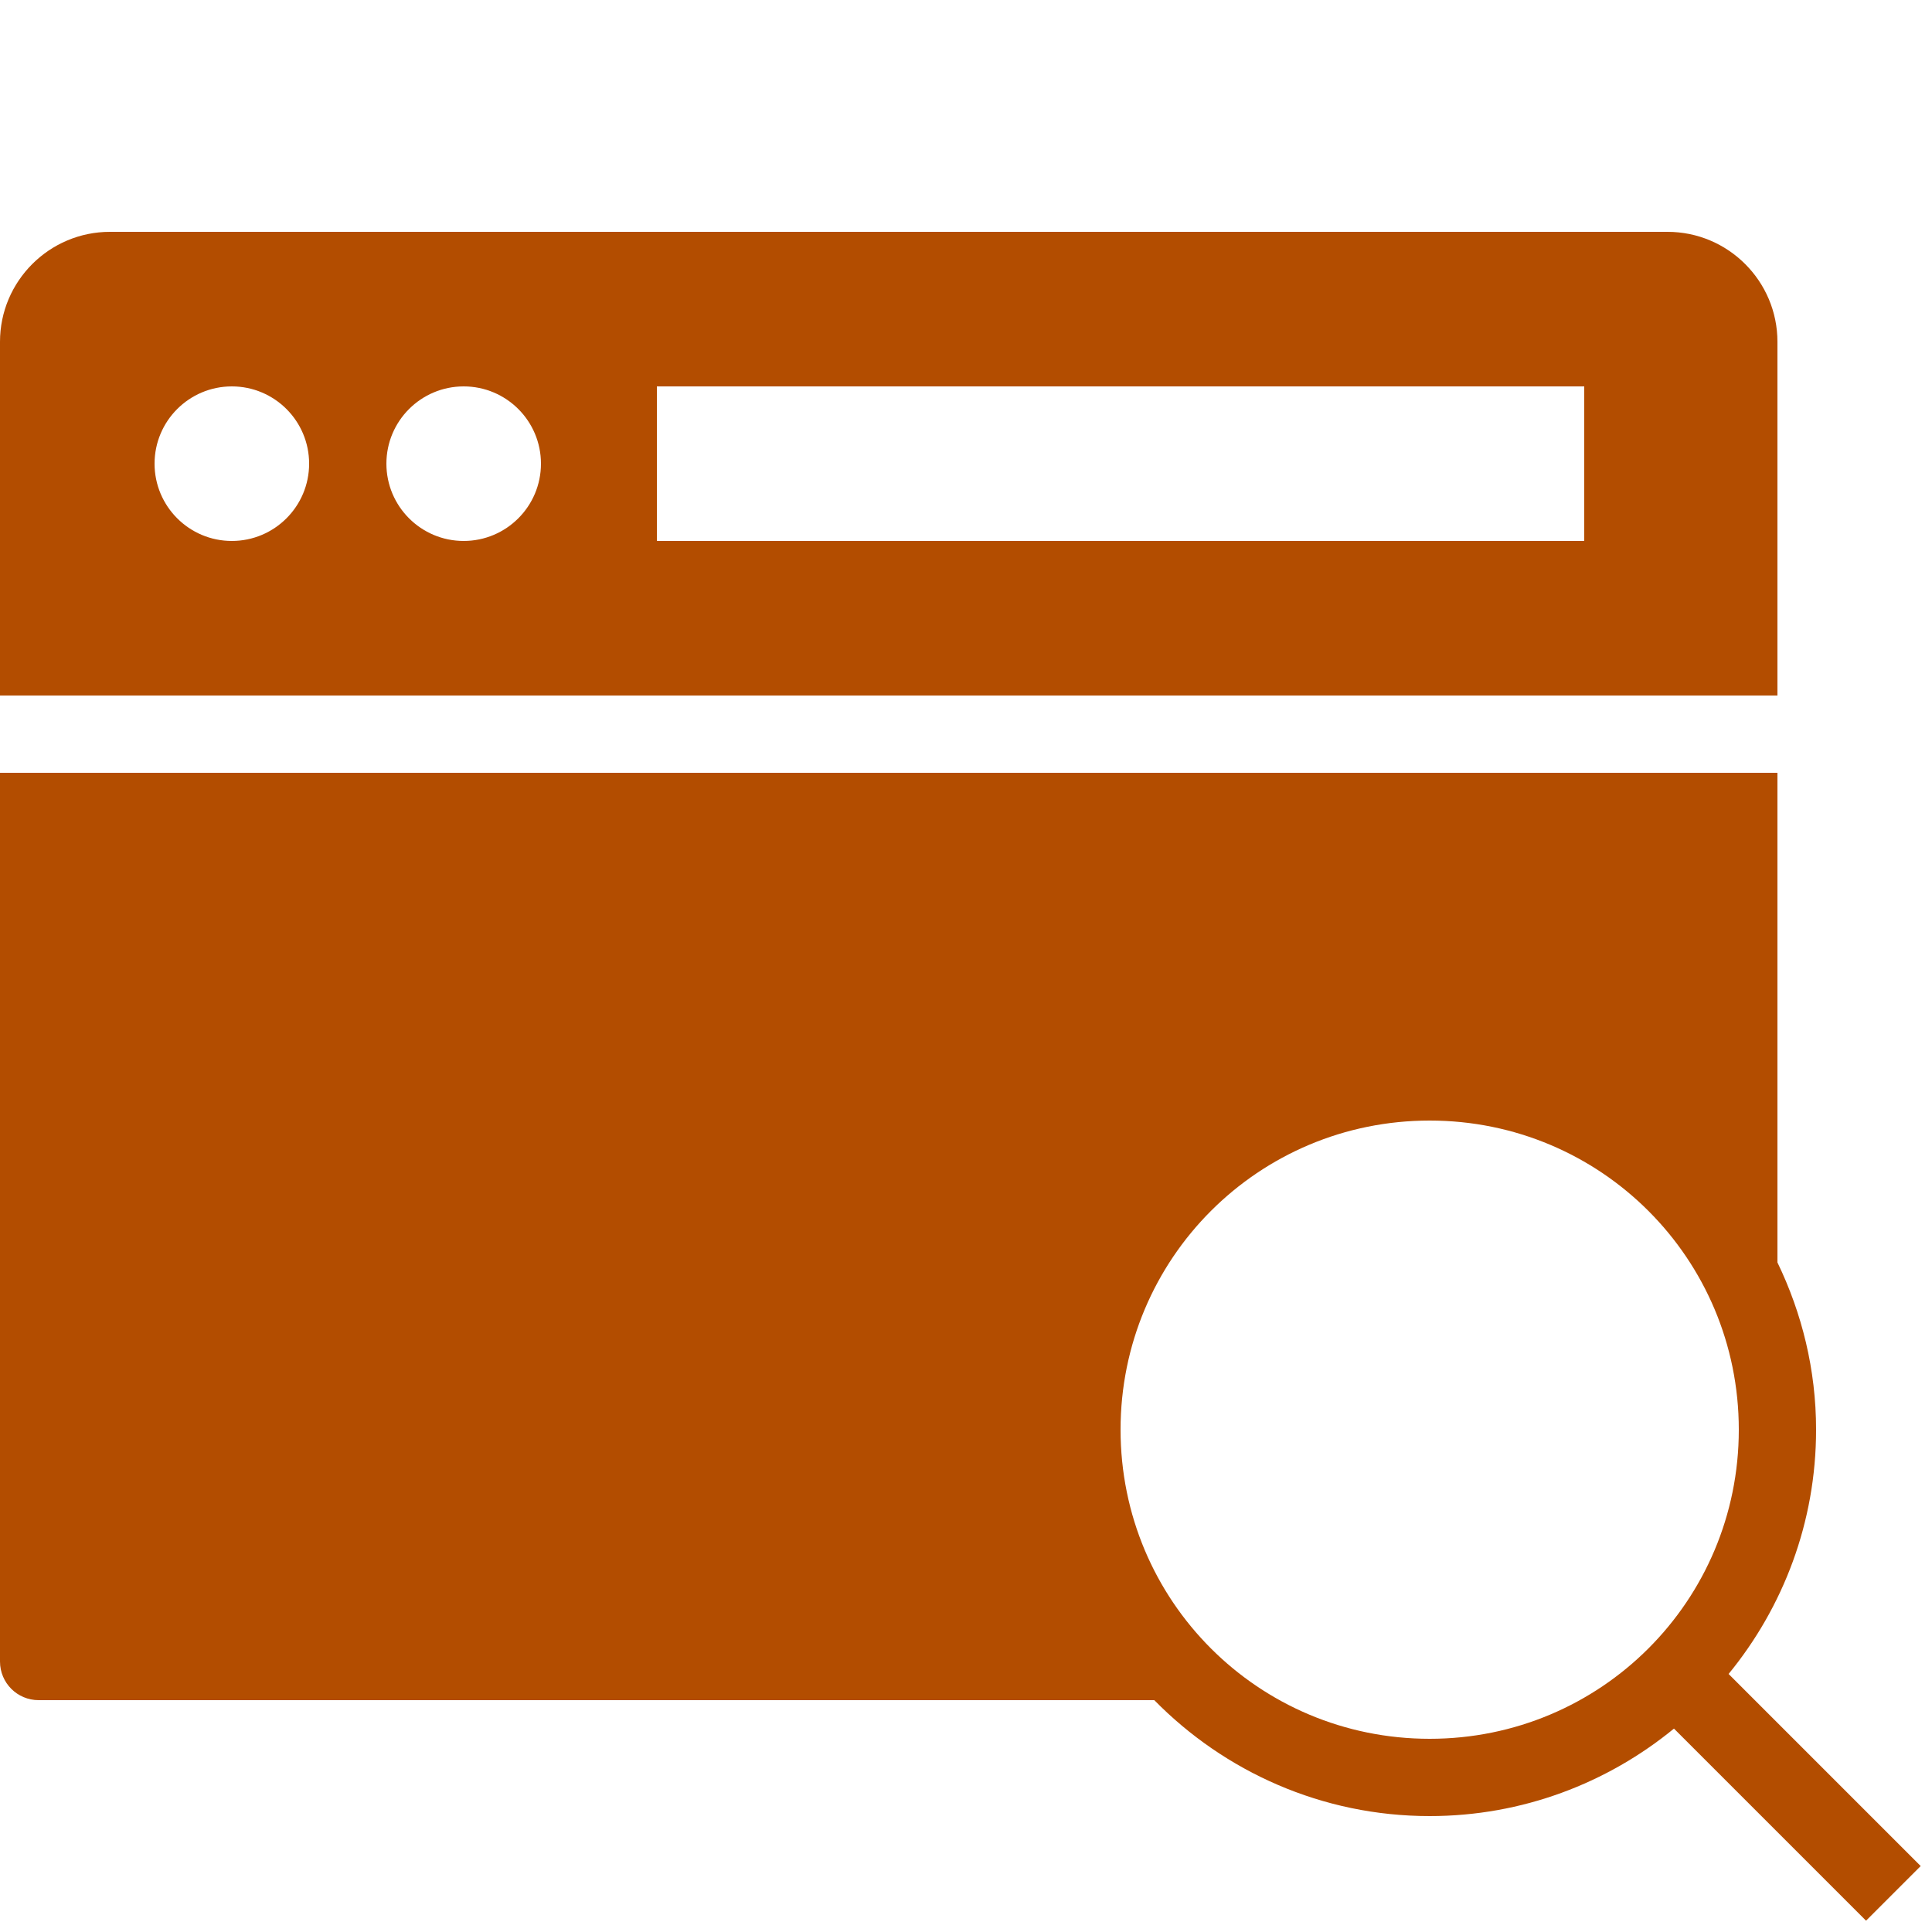 <svg xmlns="http://www.w3.org/2000/svg" xmlns:xlink="http://www.w3.org/1999/xlink" viewBox="0,0,256,256" width="50px" height="50px" fill-rule="nonzero"><g fill="#b34d00" fill-rule="nonzero" stroke="none" stroke-width="1" stroke-linecap="butt" stroke-linejoin="miter" stroke-miterlimit="10" stroke-dasharray="" stroke-dashoffset="0" font-family="none" font-weight="none" font-size="none" text-anchor="none" style="mix-blend-mode: normal"><g transform="scale(5.12,5.12)"><path d="M2.846,6c-1.57,0 -2.846,1.276 -2.846,2.846v9.154h46v-9.154c0,-1.57 -1.276,-2.846 -2.846,-2.846zM6,10c1.104,0 2,0.895 2,2c0,1.104 -0.896,2 -2,2c-1.104,0 -2,-0.896 -2,-2c0,-1.105 0.896,-2 2,-2zM12,10c1.104,0 2,0.895 2,2c0,1.104 -0.896,2 -2,2c-1.104,0 -2,-0.896 -2,-2c0,-1.105 0.896,-2 2,-2zM17,10h24v4h-24zM0,20v23c0,0.553 0.447,1 1,1h28.873c1.816,1.849 4.339,3 7.127,3c2.397,0 4.597,-0.851 6.322,-2.264l4.971,4.971l1.414,-1.414l-4.971,-4.971c1.413,-1.725 2.264,-3.926 2.264,-6.322c0,-1.552 -0.366,-3.016 -1,-4.328v-12.672zM37,29c4.43,0 8,3.57 8,8c0,4.43 -3.57,8 -8,8c-4.43,0 -8,-3.57 -8,-8c0,-4.43 3.57,-8 8,-8z"></path></g></g></svg>